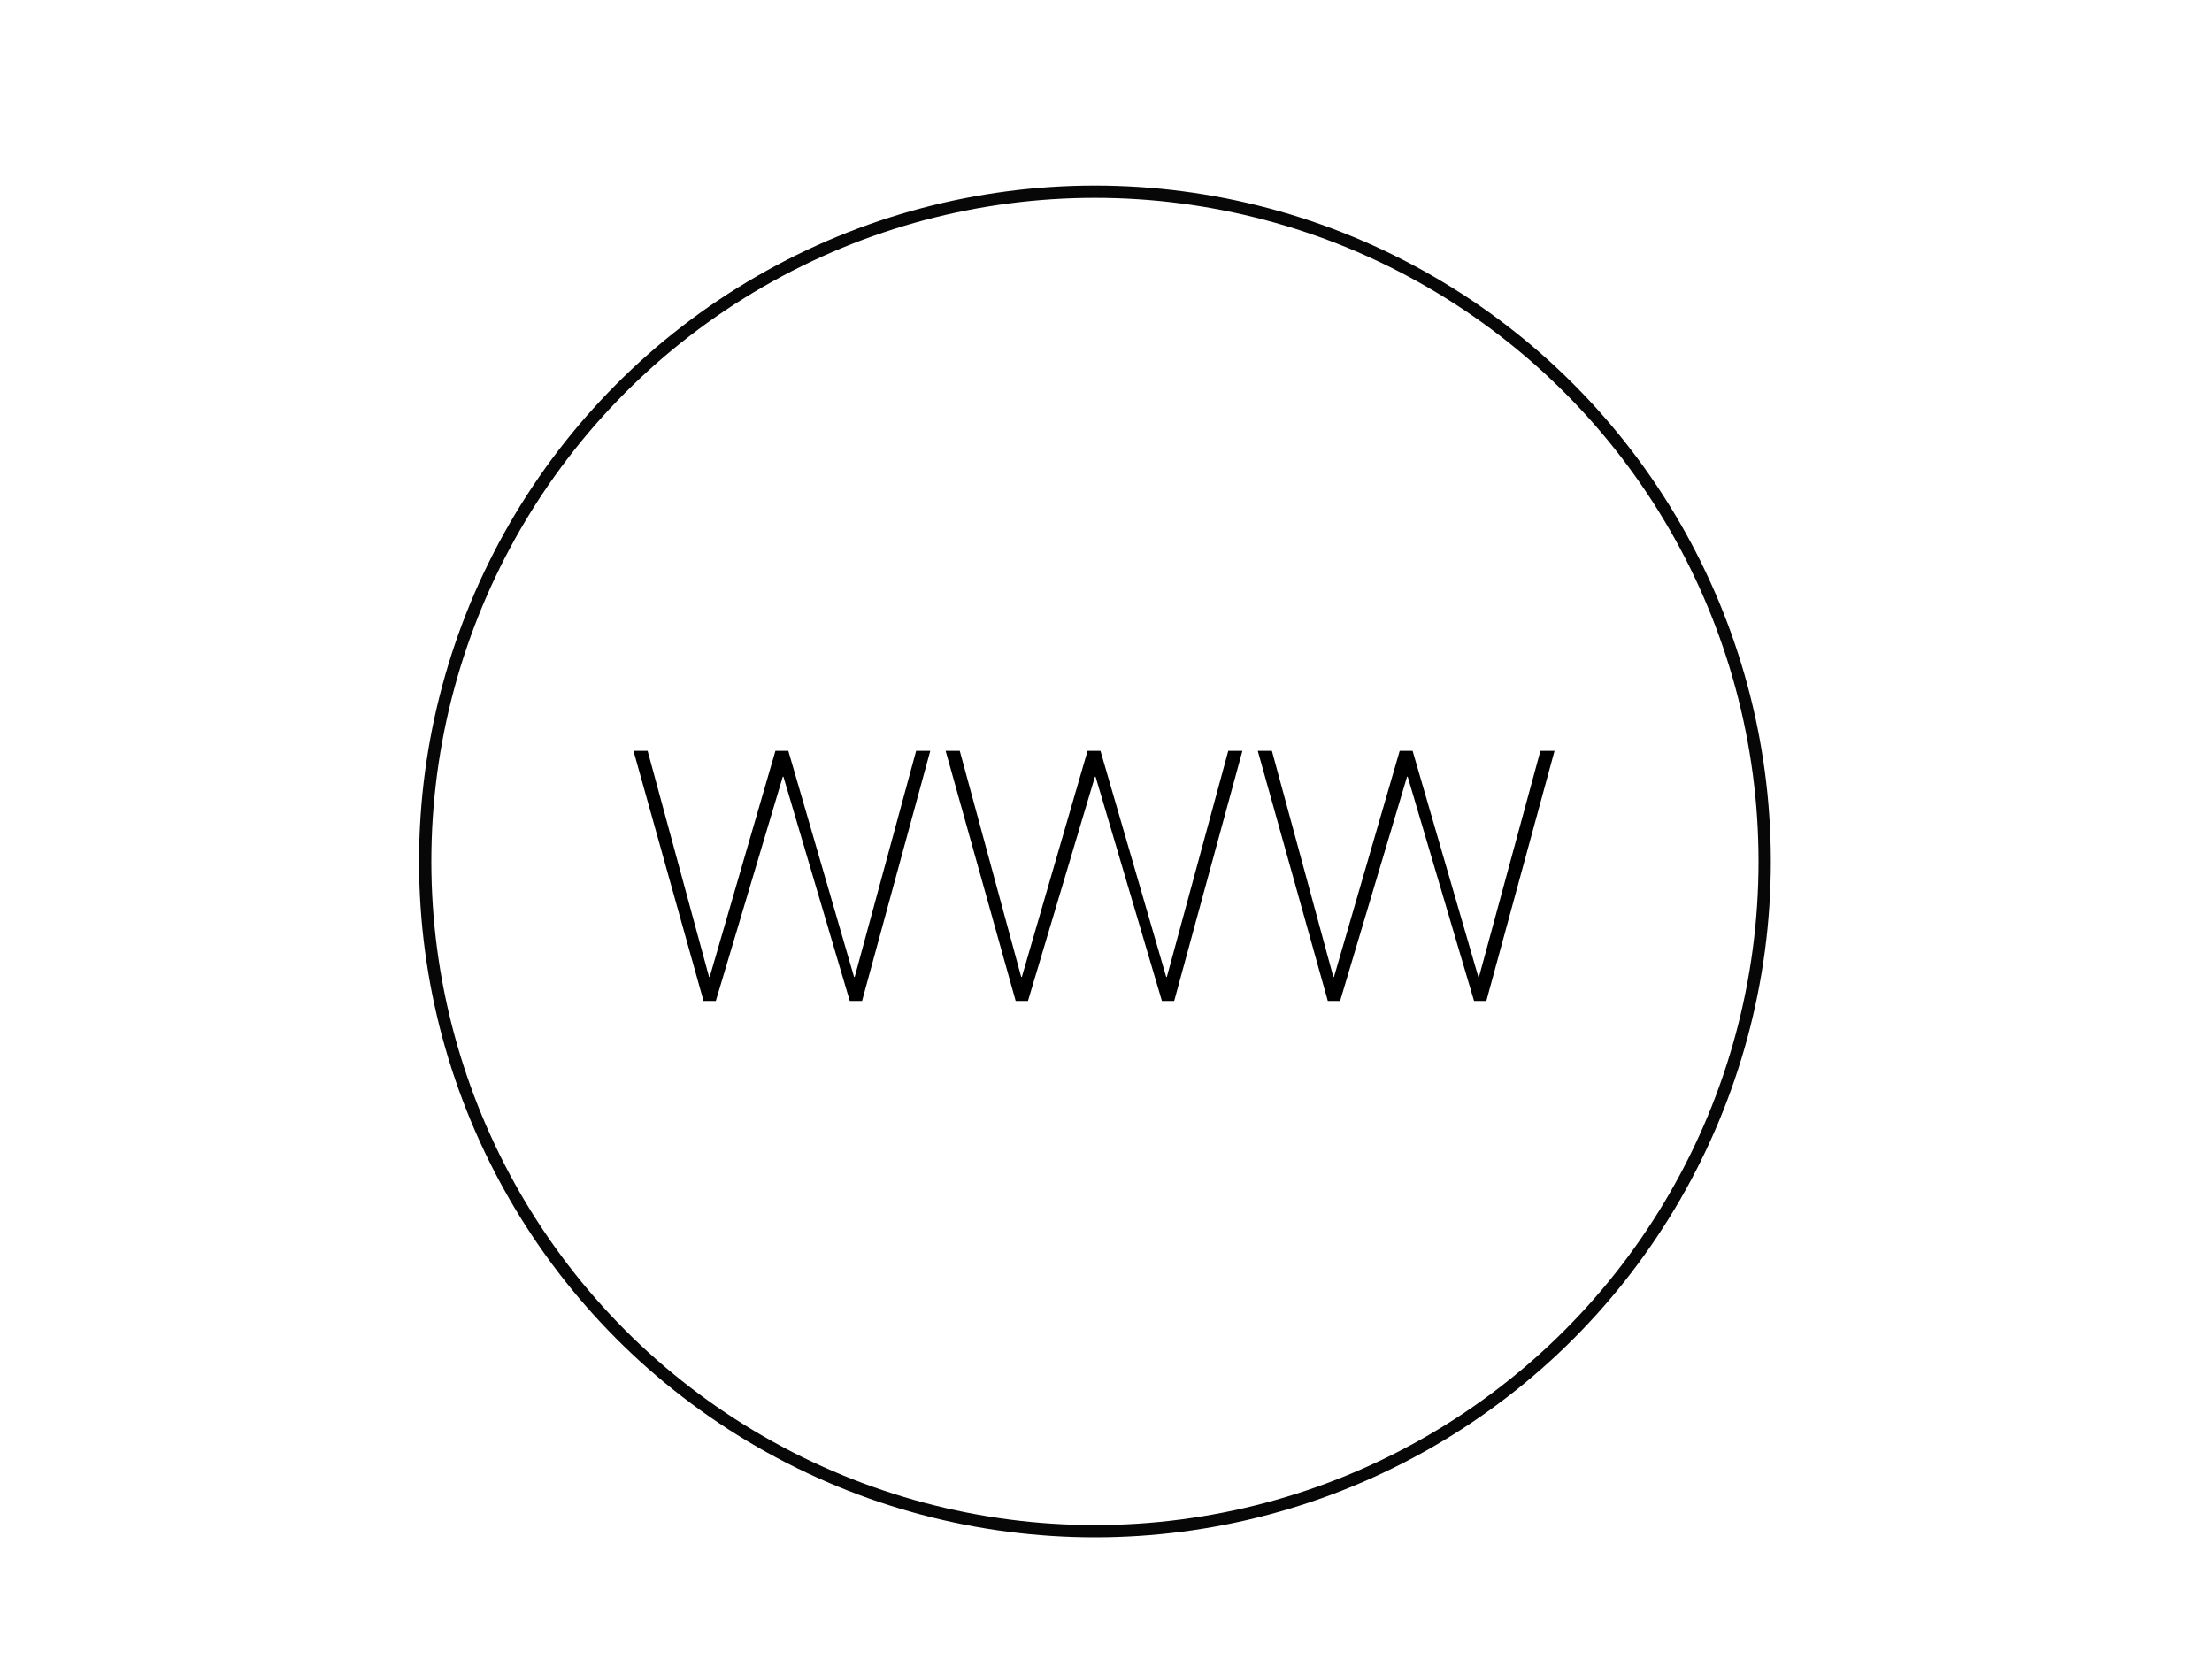 <?xml version="1.0" encoding="utf-8"?>
<!-- Generator: Adobe Illustrator 17.1.0, SVG Export Plug-In . SVG Version: 6.00 Build 0)  -->
<!DOCTYPE svg PUBLIC "-//W3C//DTD SVG 1.1//EN" "http://www.w3.org/Graphics/SVG/1.1/DTD/svg11.dtd">
<svg version="1.1" id="Capa_1" xmlns="http://www.w3.org/2000/svg" xmlns:xlink="http://www.w3.org/1999/xlink" x="0px" y="0px"
	 width="360px" height="270px" viewBox="622.4 456.1 360 270" enable-background="new 622.4 456.1 360 270" xml:space="preserve">
<g>
	<path d="M738.9,619h-2l-11.4-40.7h2.3l10,36.8h0.1l10.7-36.8h2.1l10.7,36.8h0.1l10-36.8h2.3L762.7,619h-2l-10.8-36.5h-0.1
		L738.9,619z"/>
	<path d="M789.7,619h-2l-11.4-40.7h2.3l10,36.8h0.1l10.7-36.8h2.1l10.7,36.8h0.1l10-36.8h2.3L813.5,619h-2l-10.8-36.5h-0.1
		L789.7,619z"/>
	<path d="M840.5,619h-2l-11.4-40.7h2.3l10,36.8h0.1l10.7-36.8h2.1l10.7,36.8h0.1l10-36.8h2.3L864.3,619h-2l-10.8-36.5h-0.1
		L840.5,619z"/>
</g>
<circle fill="none" stroke="#070707" stroke-width="2" stroke-miterlimit="10" cx="800.6" cy="596.3" r="109"/>
</svg>
